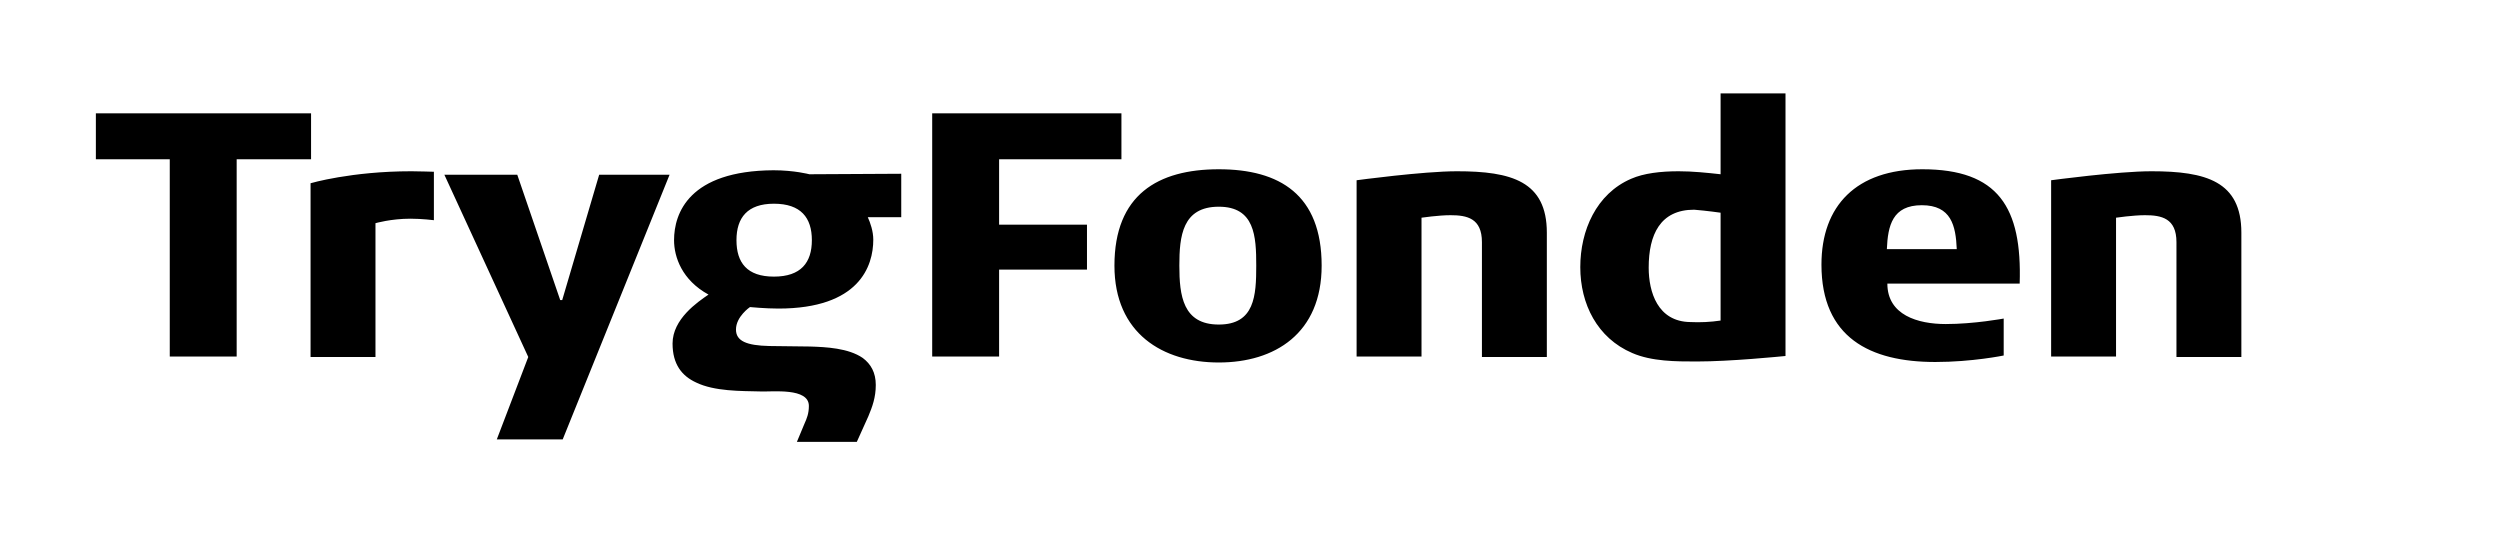<?xml version="1.0" encoding="UTF-8"?>
<svg xmlns="http://www.w3.org/2000/svg" xmlns:xlink="http://www.w3.org/1999/xlink" version="1.1" id="Layer_1" x="0px" y="0px" viewBox="0 0 500.7 109.7" style="enable-background:new 0 0 500.7 109.7;" xml:space="preserve">
<path d="M435.9,71.5h13V46.6c0-10.3-7.1-12.3-18-12.3c-6.8,0-20.1,1.8-20.1,1.8v35.3h13V43.6c0,0,3.4-0.5,5.8-0.5  c3.3,0,6.3,0.6,6.3,5.4L435.9,71.5L435.9,71.5z M391.9,49.9h-14c0.2-4.7,1.1-8.8,7-8.8C390.8,41.1,391.7,45.2,391.9,49.9 M378,56.8  h26.5c0.5-15.3-4.3-22.9-19.5-22.9c-13.2,0-20.2,7.3-20.2,19.1c0,14.6,9.7,19.5,22.8,19.5c7.4,0,13.7-1.3,13.7-1.3v-7.4  c0,0-5.9,1.1-11.6,1.1C384.1,64.9,378,63.1,378,56.8 M344.6,42.6v21.6c-2,0.3-4.1,0.4-6.1,0.3c-6.5-0.1-8.3-6-8.3-10.9  c0-6.6,2.3-11.6,9.1-11.6C341.8,42.2,344.6,42.6,344.6,42.6 M357.6,71.3V18.7h-13v16.2c-2.7-0.3-5.6-0.6-8.4-0.6  c-3.6,0-7,0.4-9.5,1.5c-7,3-10.2,10.4-10.2,17.7c0,7.4,3.4,14.2,10.4,17.2c3.9,1.7,8.8,1.7,12.9,1.7  C346.6,72.4,356.5,71.4,357.6,71.3 M296.8,71.5h13V46.6c0-10.3-7.1-12.3-18-12.3c-6.8,0-20.1,1.8-20.1,1.8v35.3h13V43.6  c0,0,3.4-0.5,5.8-0.5c3.3,0,6.3,0.6,6.3,5.4L296.8,71.5L296.8,71.5z M251.6,53.2c0,6-0.3,11.8-7.5,11.8s-7.9-5.8-7.9-11.8  c0-5.9,0.6-11.8,7.9-11.8C251.3,41.4,251.6,47.3,251.6,53.2 M264.7,53.2c0-14.2-8.4-19.3-20.6-19.3c-12.2,0-20.9,5.1-20.9,19.3  c0,13.6,9.7,19.4,20.9,19.4S264.7,66.8,264.7,53.2 M200.1,31.9h24.5v-9.2h-37.9v48.7h13.4V54h17.6v-9h-17.6V31.9z M162.6,48.1  c0,4.5-2.2,7.3-7.6,7.3c-5.4,0-7.5-2.8-7.5-7.3s2.2-7.3,7.5-7.3C160.4,40.8,162.6,43.6,162.6,48.1 M135,48.1c0,3.4,1.6,8,6.9,10.9  c-2.2,1.5-7.2,4.9-7.2,9.8c0,4.2,1.9,6.5,4.7,7.8c3.7,1.8,9,1.7,12.9,1.8c2.4,0.1,9.7-0.8,9.7,2.9c0,1.5-0.4,2.5-0.9,3.6l-1.5,3.6  h12l2.3-5.1c0.8-1.9,1.5-3.8,1.5-6.3s-1-4.2-2.6-5.4c-2.9-2-7.4-2.2-10.6-2.3l-8.1-0.1c-4.6-0.1-6.7-1-6.7-3.3  c0-2.6,2.8-4.5,2.8-4.5s3.1,0.3,5.7,0.3c16.2,0,19-8.5,19-13.8c0-1.7-0.6-3.4-1.1-4.5h6.7v-8.7l-18.4,0.1c0,0-3-0.8-7.2-0.8  C138,34.2,135,42.7,135,48.1 M112.7,88l21.4-53H120l-7.4,25.1h-0.4L103.6,35H89l16.8,36.5L99.5,88H112.7z M86.9,44.1v-9.7  c0,0-3.2-0.1-4.5-0.1c-12.1,0-20.2,2.4-20.2,2.4v34.8h13V44.7c0,0,3.1-0.9,7-0.9C84.5,43.8,86.9,44.1,86.9,44.1 M47.4,31.9h14.9  v-9.2H19.2v9.2H34v39.5h13.4V31.9z"></path>
</svg>
